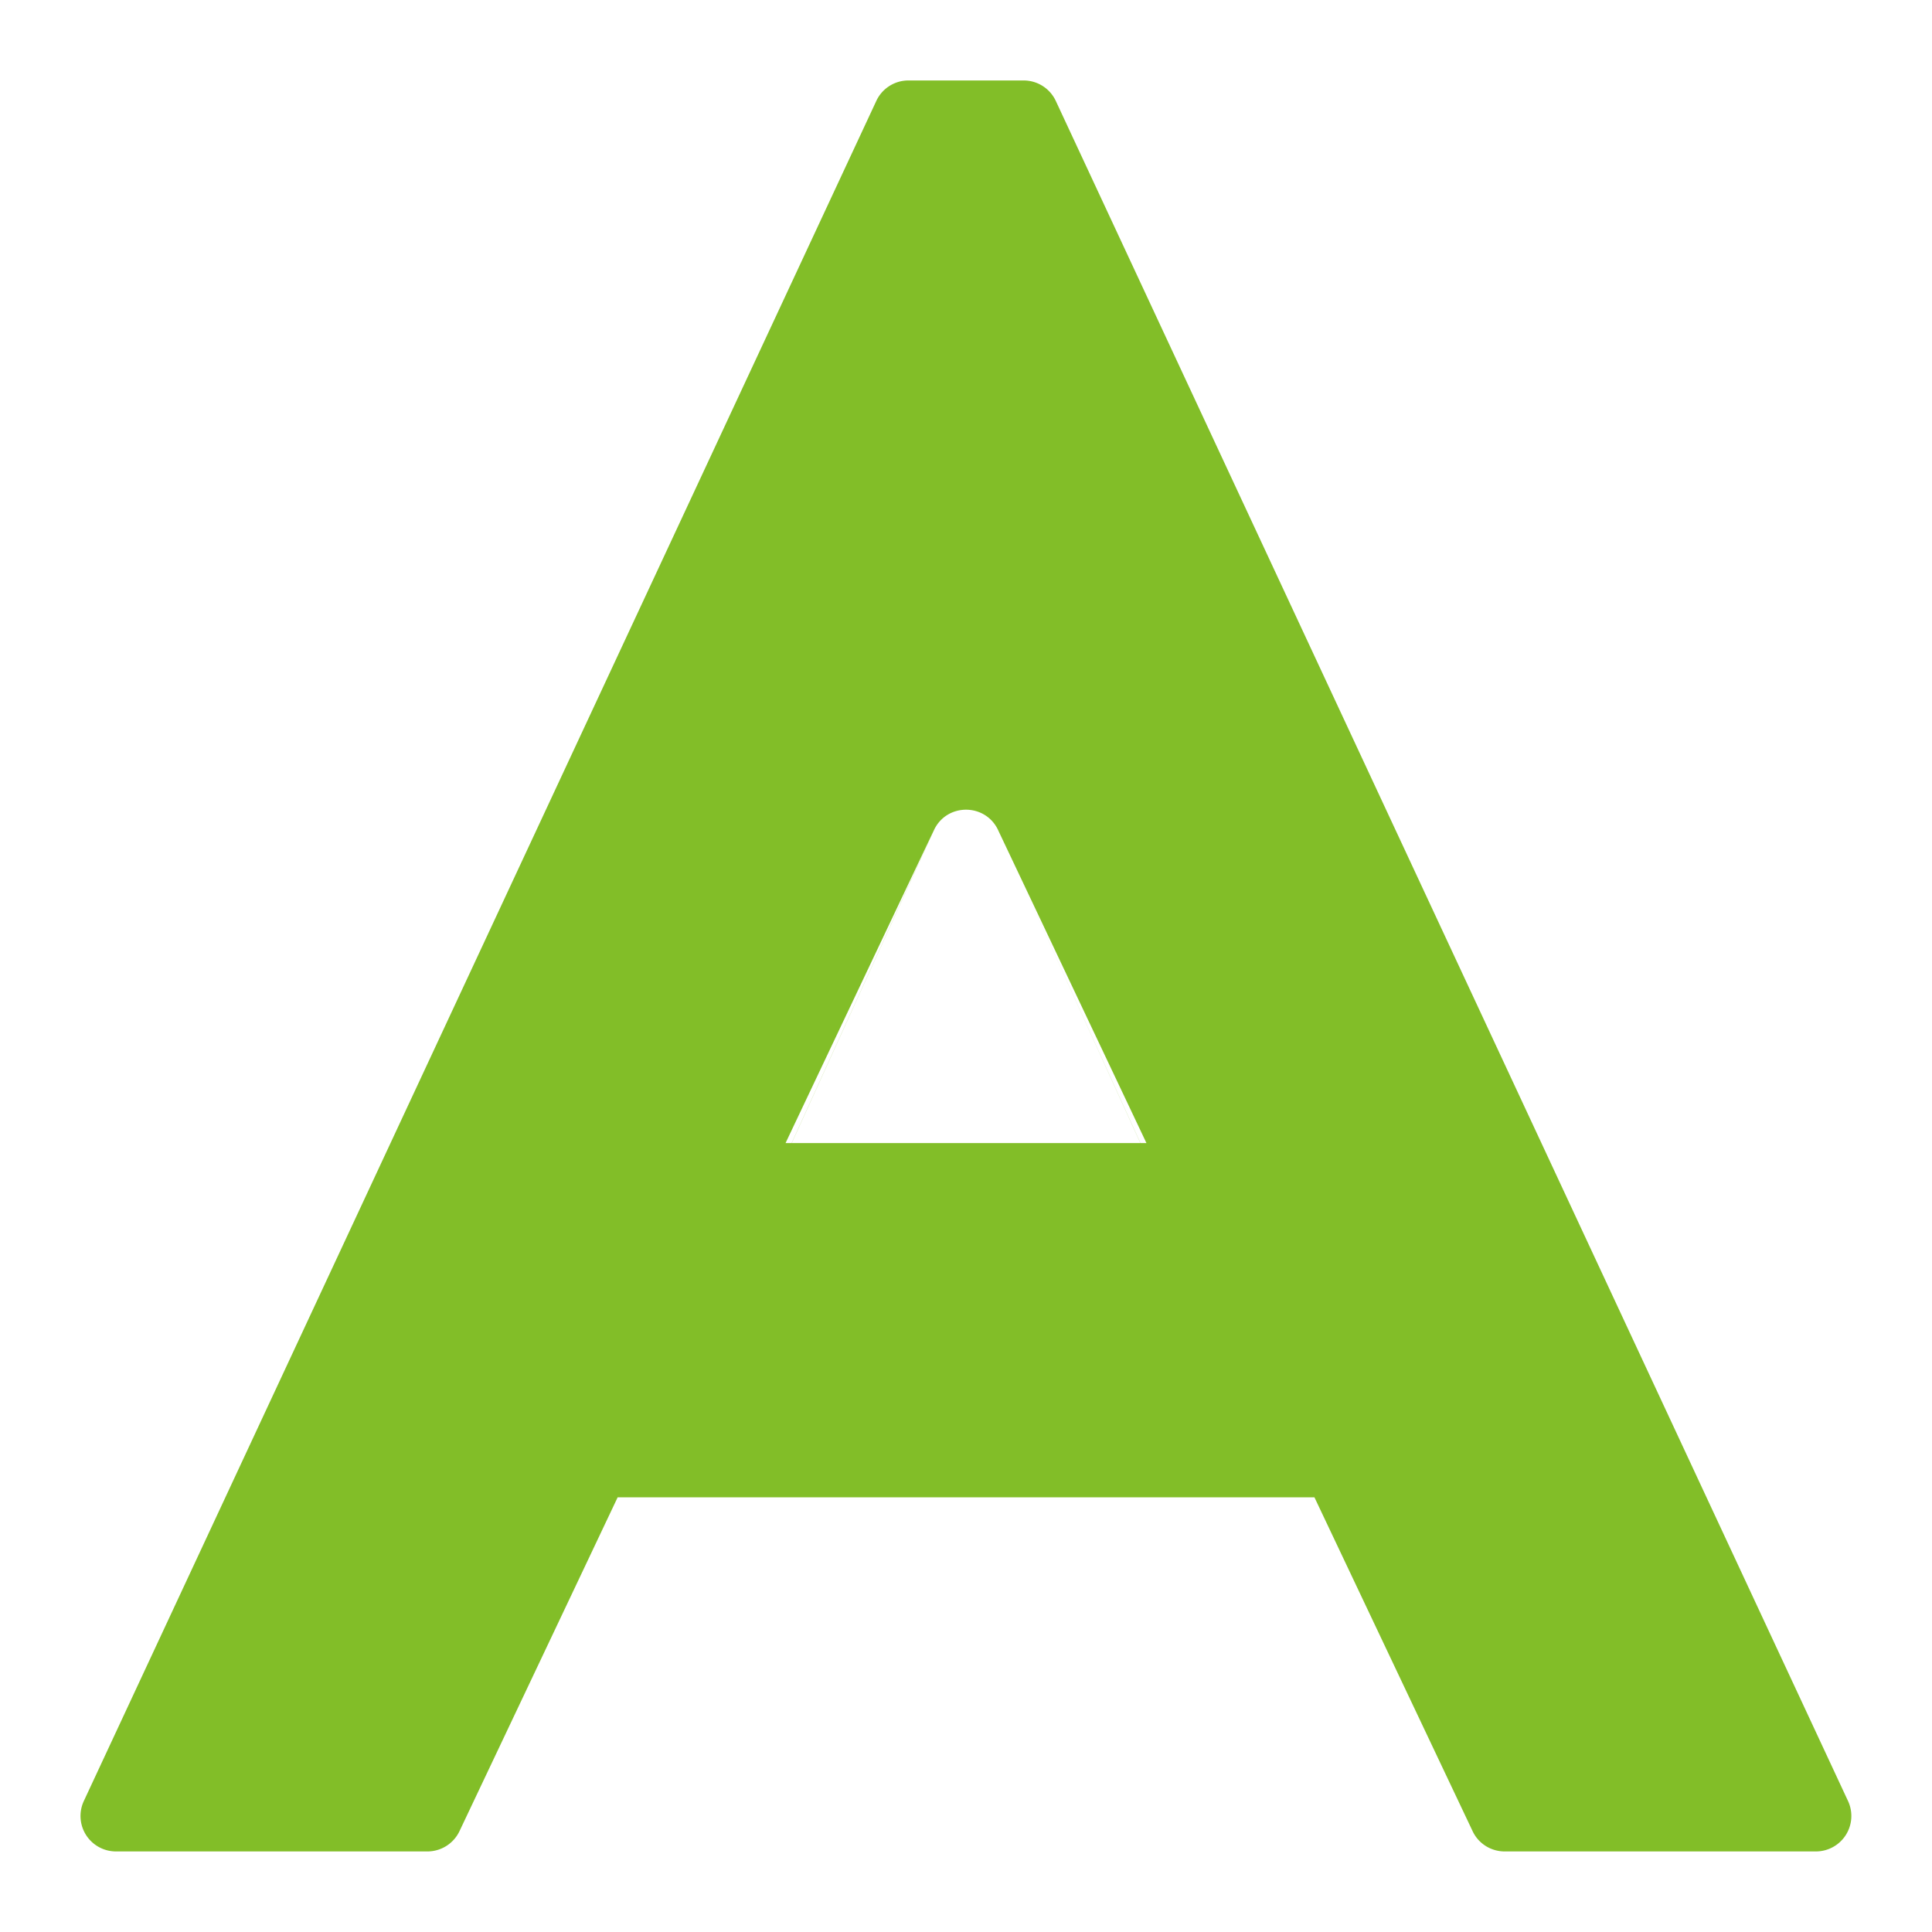 <svg xmlns="http://www.w3.org/2000/svg" width="20px" height="20px" viewBox="0 0 20 20"><path fill="#82BE28" fill-rule="evenodd" d="m11.806 11.833-1.47-3.232 1.532 3.232h-.062Zm-3.61 0 1.473-3.241c.132-.28.53-.28.663 0l1.473 3.241H8.196Zm-.064 0 1.532-3.232-1.469 3.232h-.063Zm11.001 6.816L10.931 1.048a.367.367 0 0 0-.333-.215H9.403a.366.366 0 0 0-.333.215l-8.204 17.6a.367.367 0 0 0 .335.518h3.223a.368.368 0 0 0 .335-.215L6.394 15.5h7.213l1.635 3.451c.059.131.19.215.334.215H18.8a.367.367 0 0 0 .333-.517Z"/></svg>